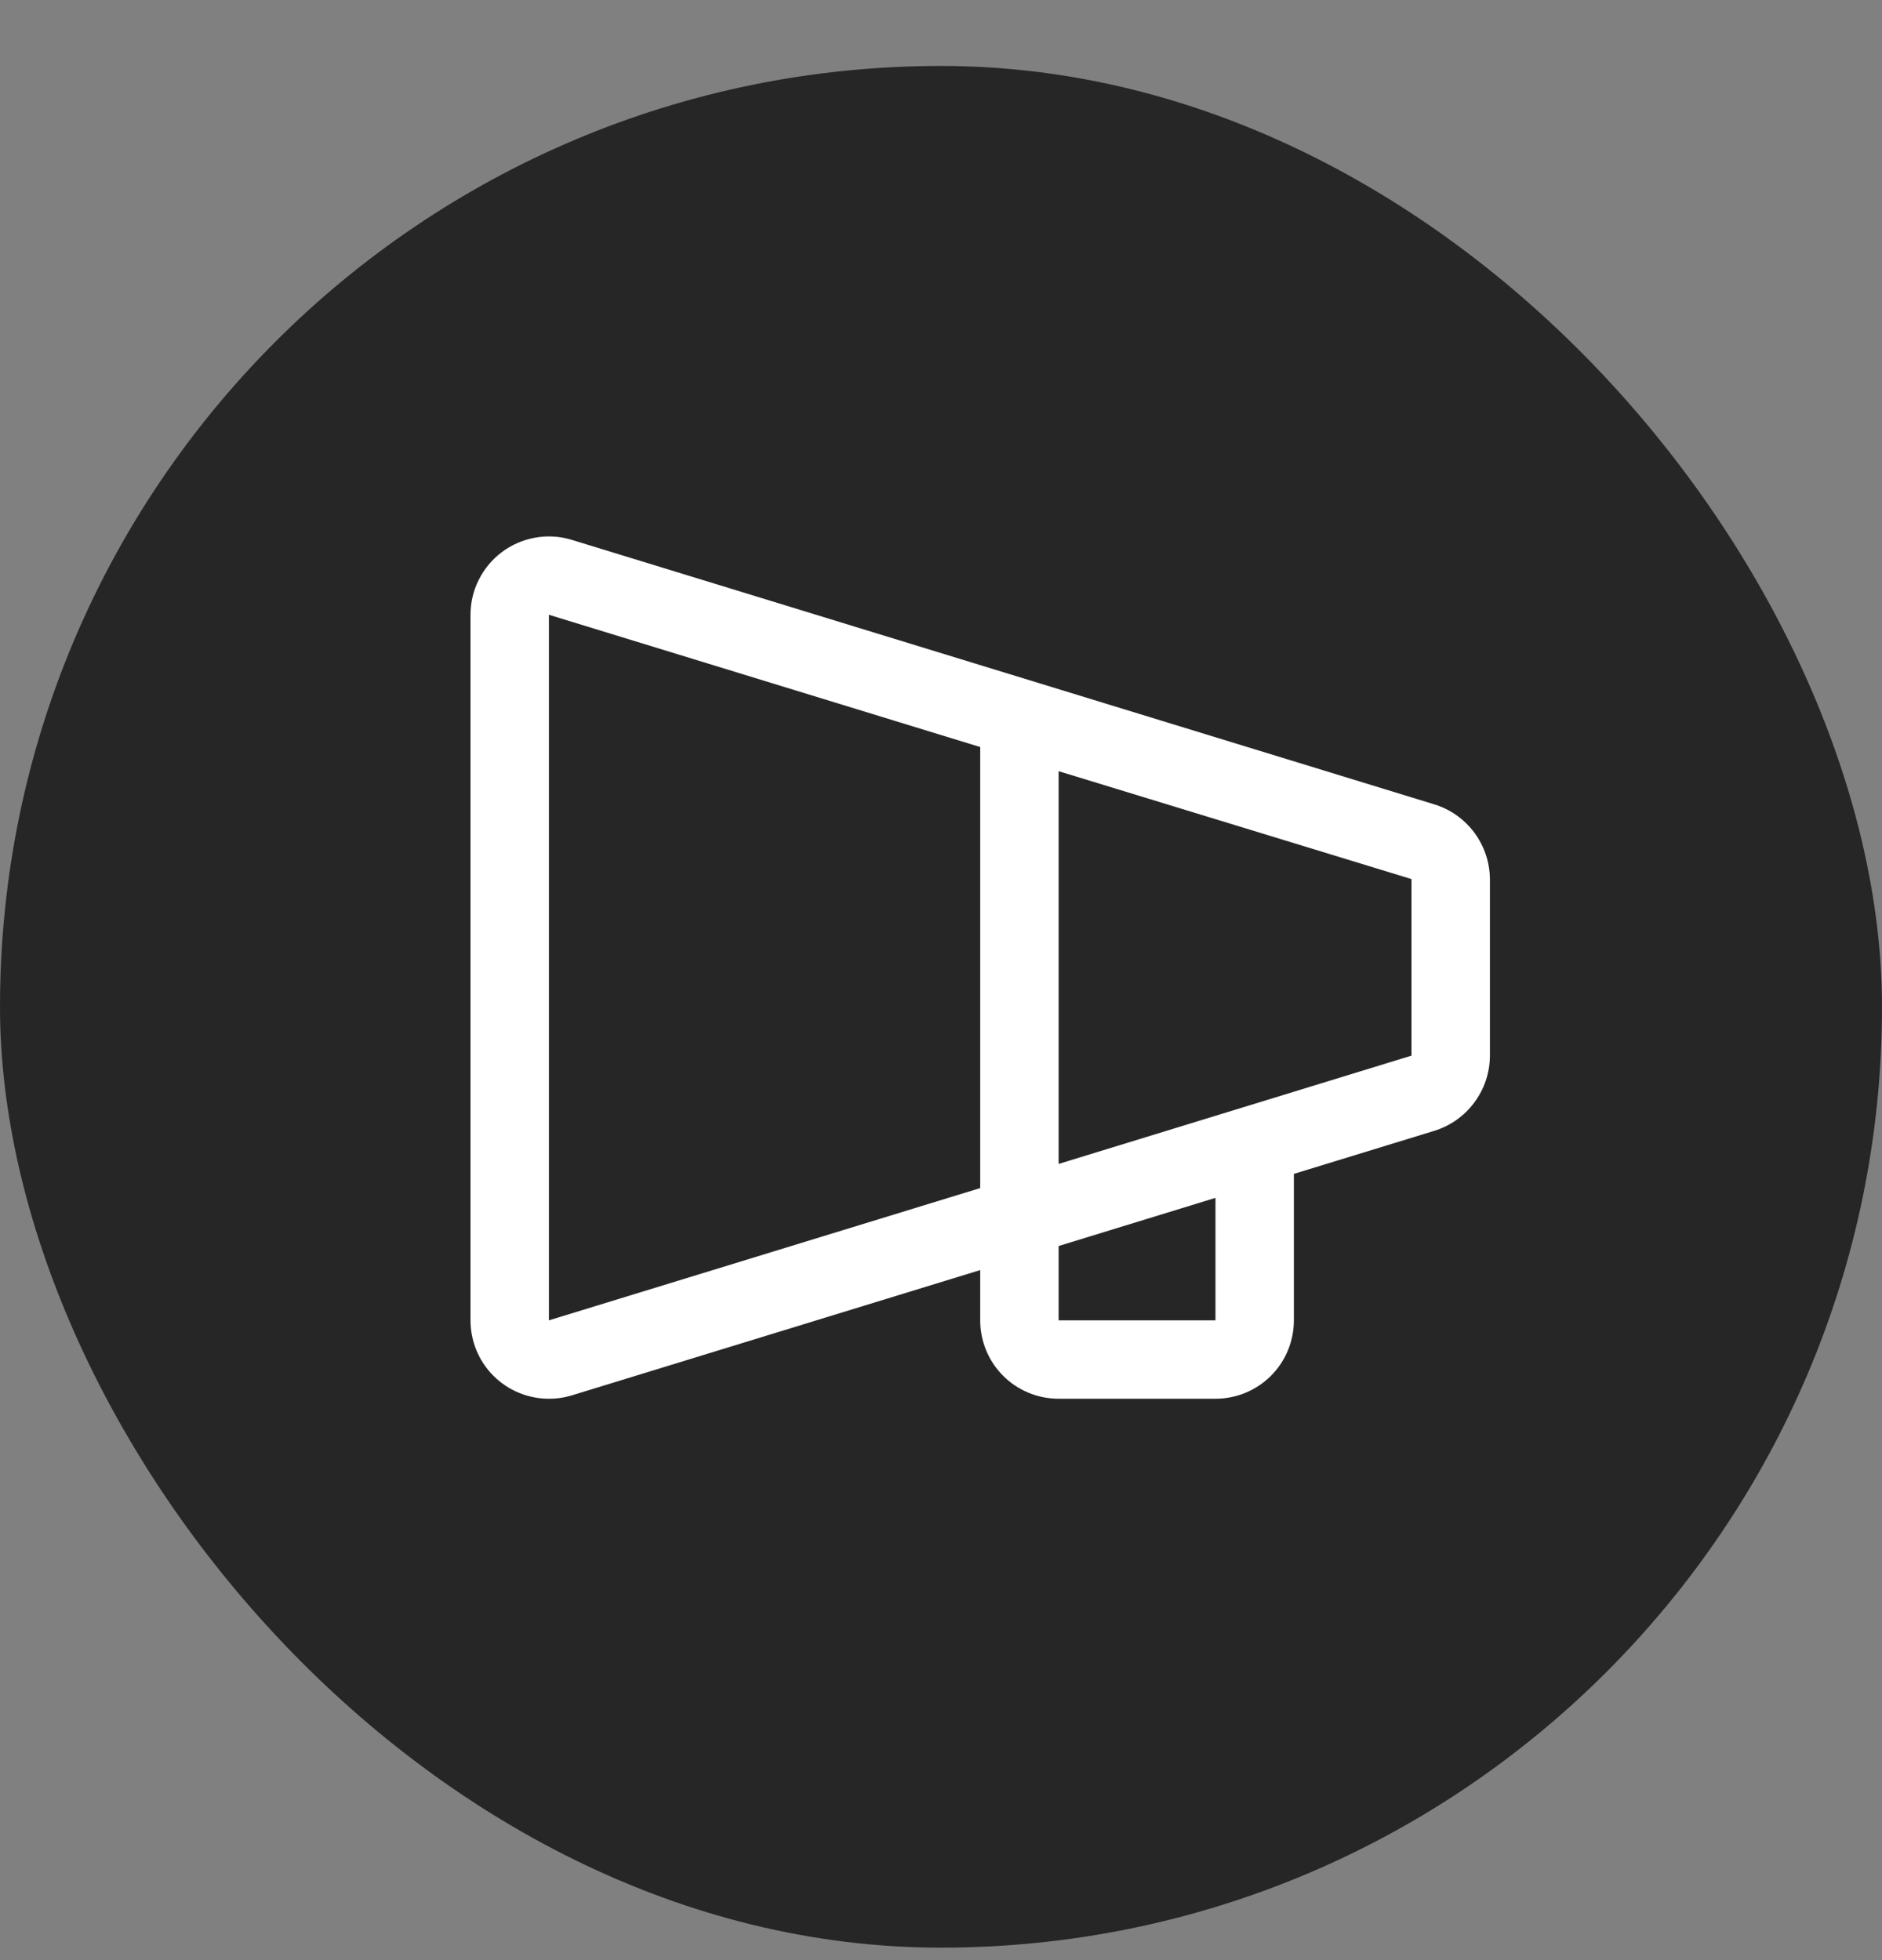 <svg width="24" height="25" viewBox="0 0 24 25" fill="none" xmlns="http://www.w3.org/2000/svg">
<rect x="0" y="0" width="24" height="25" fill="#808080" stroke="none"/>
<rect y="0.841" width="24" height="24" rx="12" fill="#262626"/>
<path d="M18.284 10.257L7.28 6.882C7.131 6.838 6.974 6.83 6.821 6.858C6.669 6.886 6.525 6.948 6.401 7.041C6.276 7.134 6.176 7.255 6.106 7.394C6.036 7.532 6 7.685 6 7.841V16.84C6 17.106 6.105 17.36 6.293 17.548C6.48 17.735 6.735 17.84 7 17.84C7.096 17.841 7.191 17.827 7.282 17.8L12.5 16.199V16.84C12.5 17.106 12.605 17.36 12.793 17.548C12.98 17.735 13.235 17.84 13.5 17.84H15.5C15.765 17.84 16.02 17.735 16.207 17.548C16.395 17.36 16.5 17.106 16.5 16.84V14.972L18.284 14.425C18.49 14.363 18.671 14.236 18.8 14.063C18.929 13.891 18.999 13.681 19 13.466V11.216C18.999 11 18.929 10.791 18.8 10.618C18.671 10.445 18.49 10.319 18.284 10.257ZM12.5 15.153L7 16.84V7.841L12.5 9.528V15.153ZM15.5 16.84H13.5V15.892L15.5 15.278V16.84ZM18 13.466H17.993L13.5 14.845V9.836L17.993 11.21H18V13.46V13.466Z" fill="white"/>
</svg>
